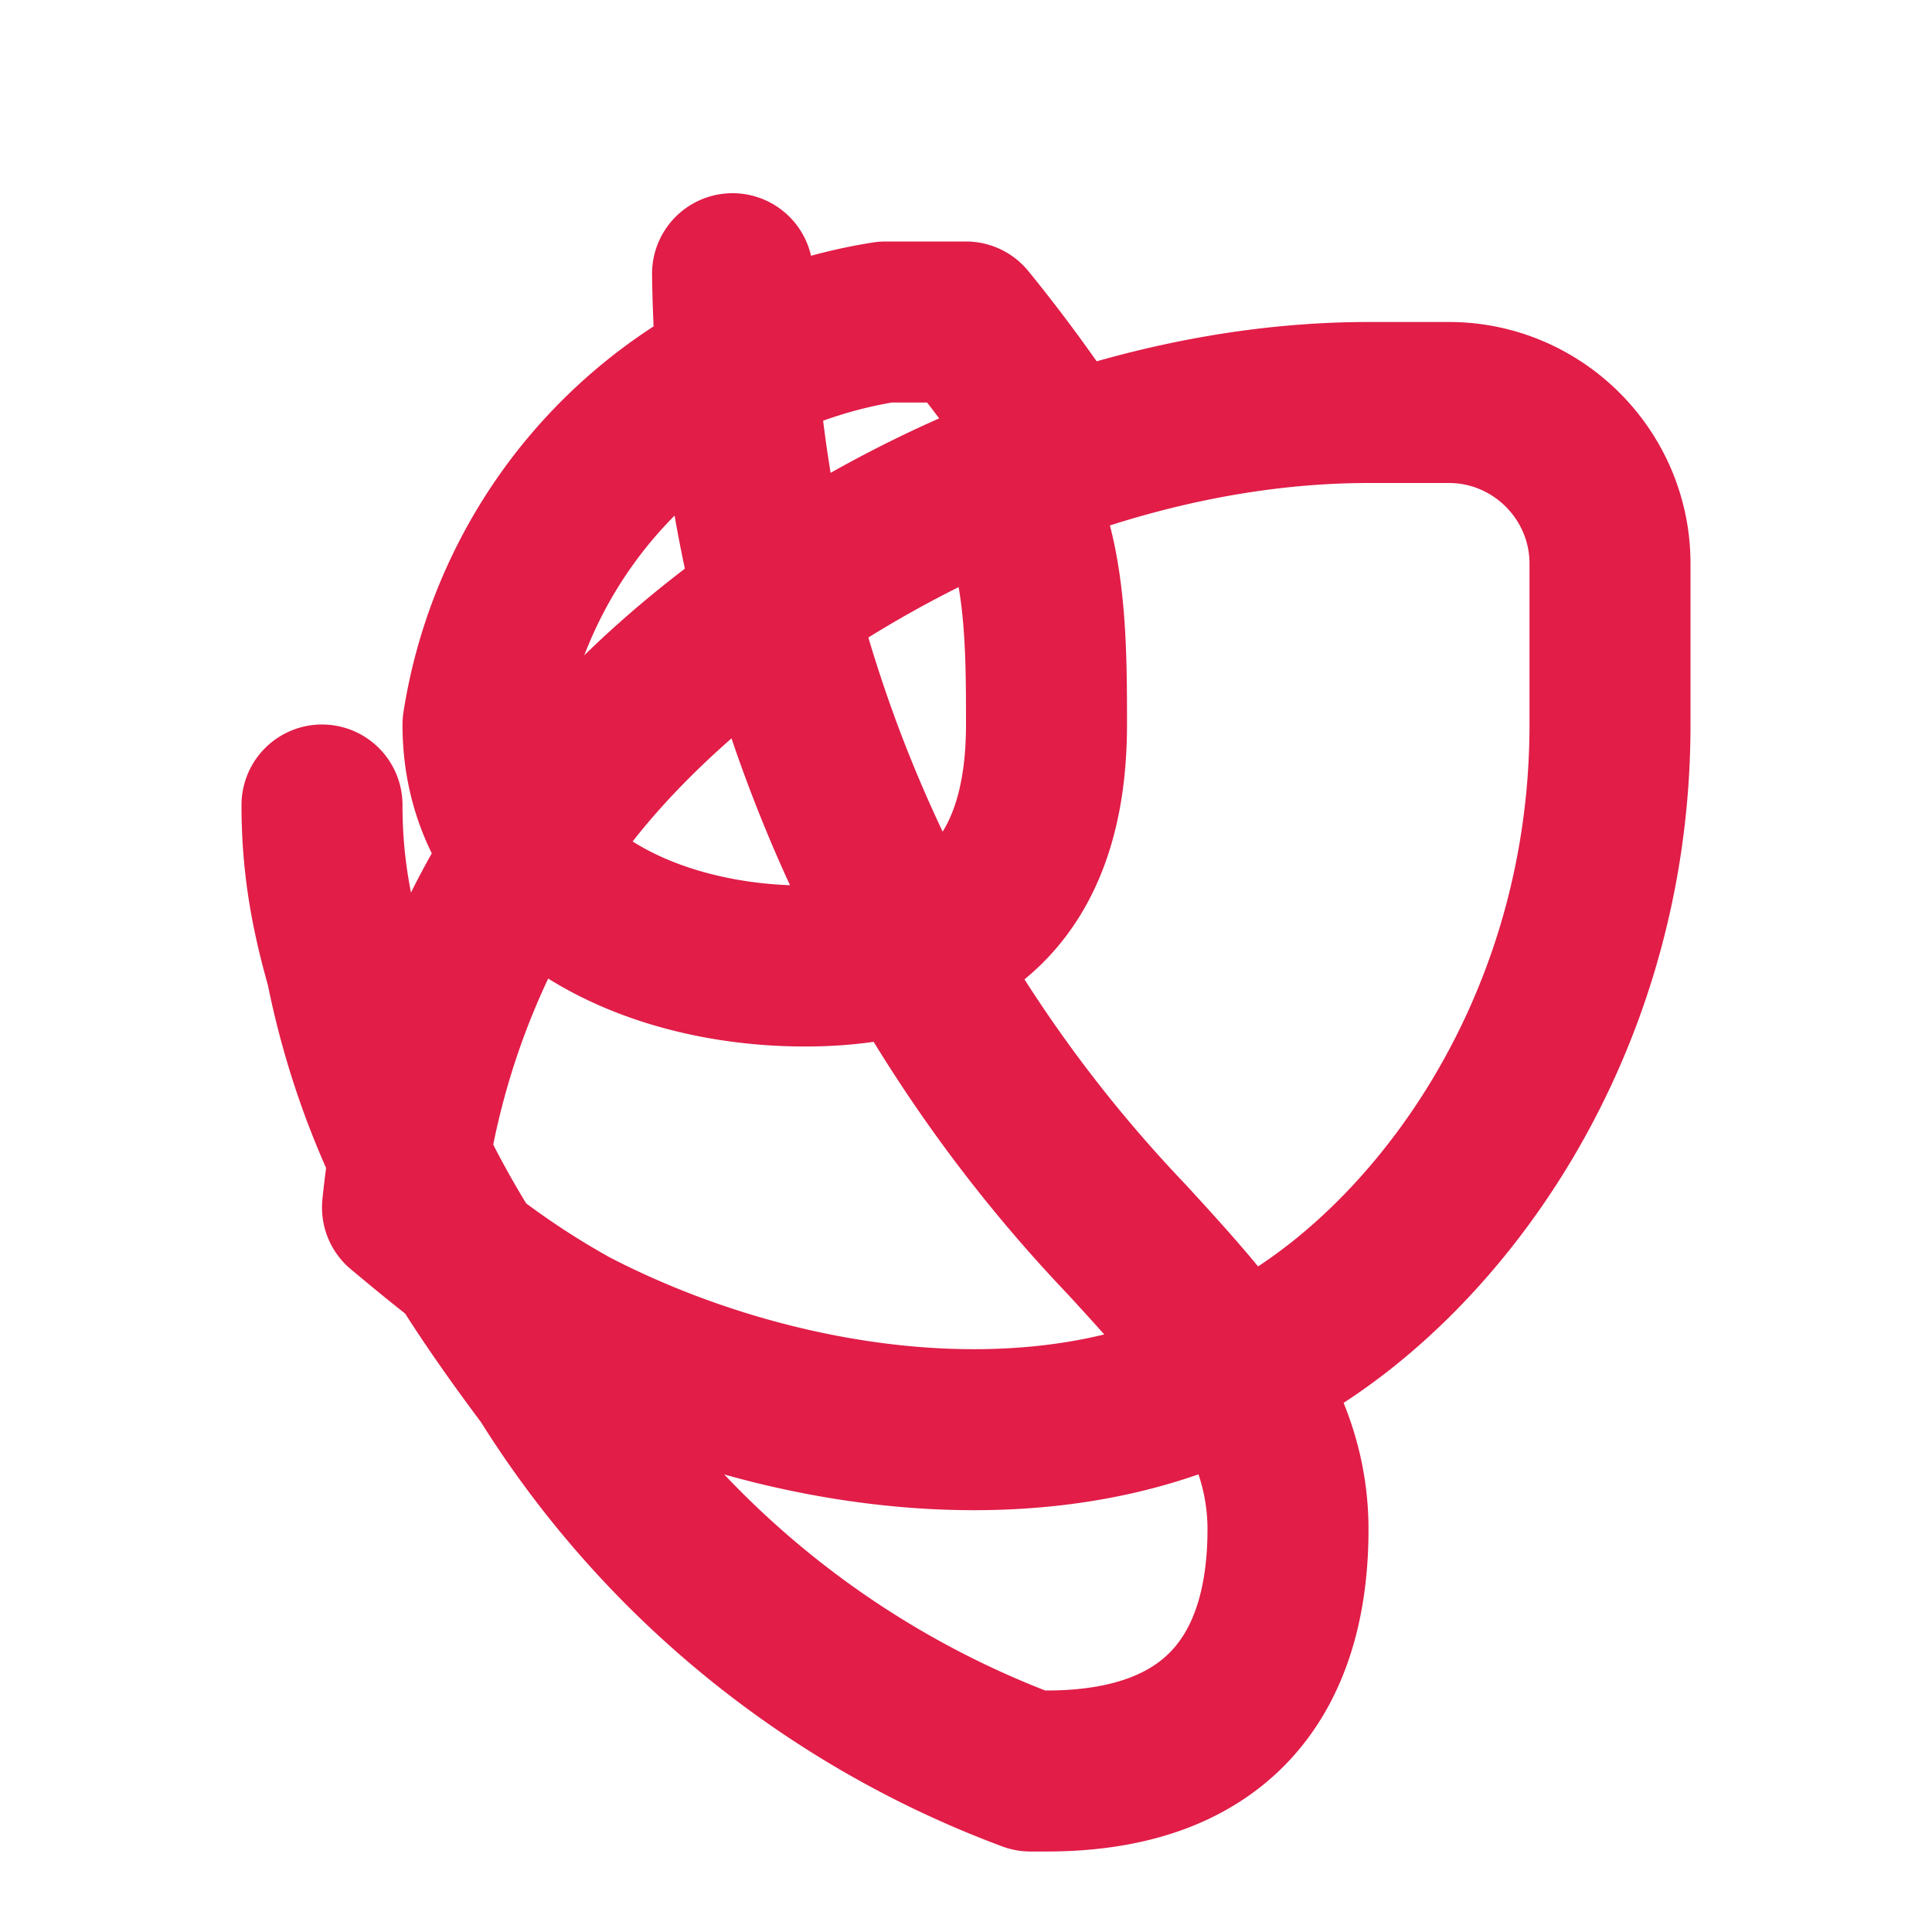 <svg xmlns="http://www.w3.org/2000/svg" width="24" height="24" viewBox="0 0 24 24" fill="none" stroke="#e11d48" stroke-width="2" stroke-linecap="round" stroke-linejoin="round" class="lucide lucide-pepper">
  <path d="M5 15c.6.5 1.2 1 2.1 1.5 2.5 1.3 5.9 1.8 8.3.5C17.6 16 20 13 20 9V7c0-1.1-.9-2-2-2h-1c-4 0-8 2.4-9.9 4.8A10 10 0 0 0 5 15"/>
  <path d="M12.9 5.2A18.9 18.9 0 0 0 12 4h-1a6 6 0 0 0-5 5c0 2 2 3 4 3s3-1 3-3c0-1 0-2.2-.5-3"/>
  <path d="M4 10c0 .7.1 1.3.3 2 .4 2 1.3 3.5 2.5 5.1a12 12 0 0 0 6 4.9h.2c2.3 0 3-1.4 3-3 0-1.4-.9-2.4-2-3.6a17.7 17.7 0 0 1-4.9-12"/>
</svg>